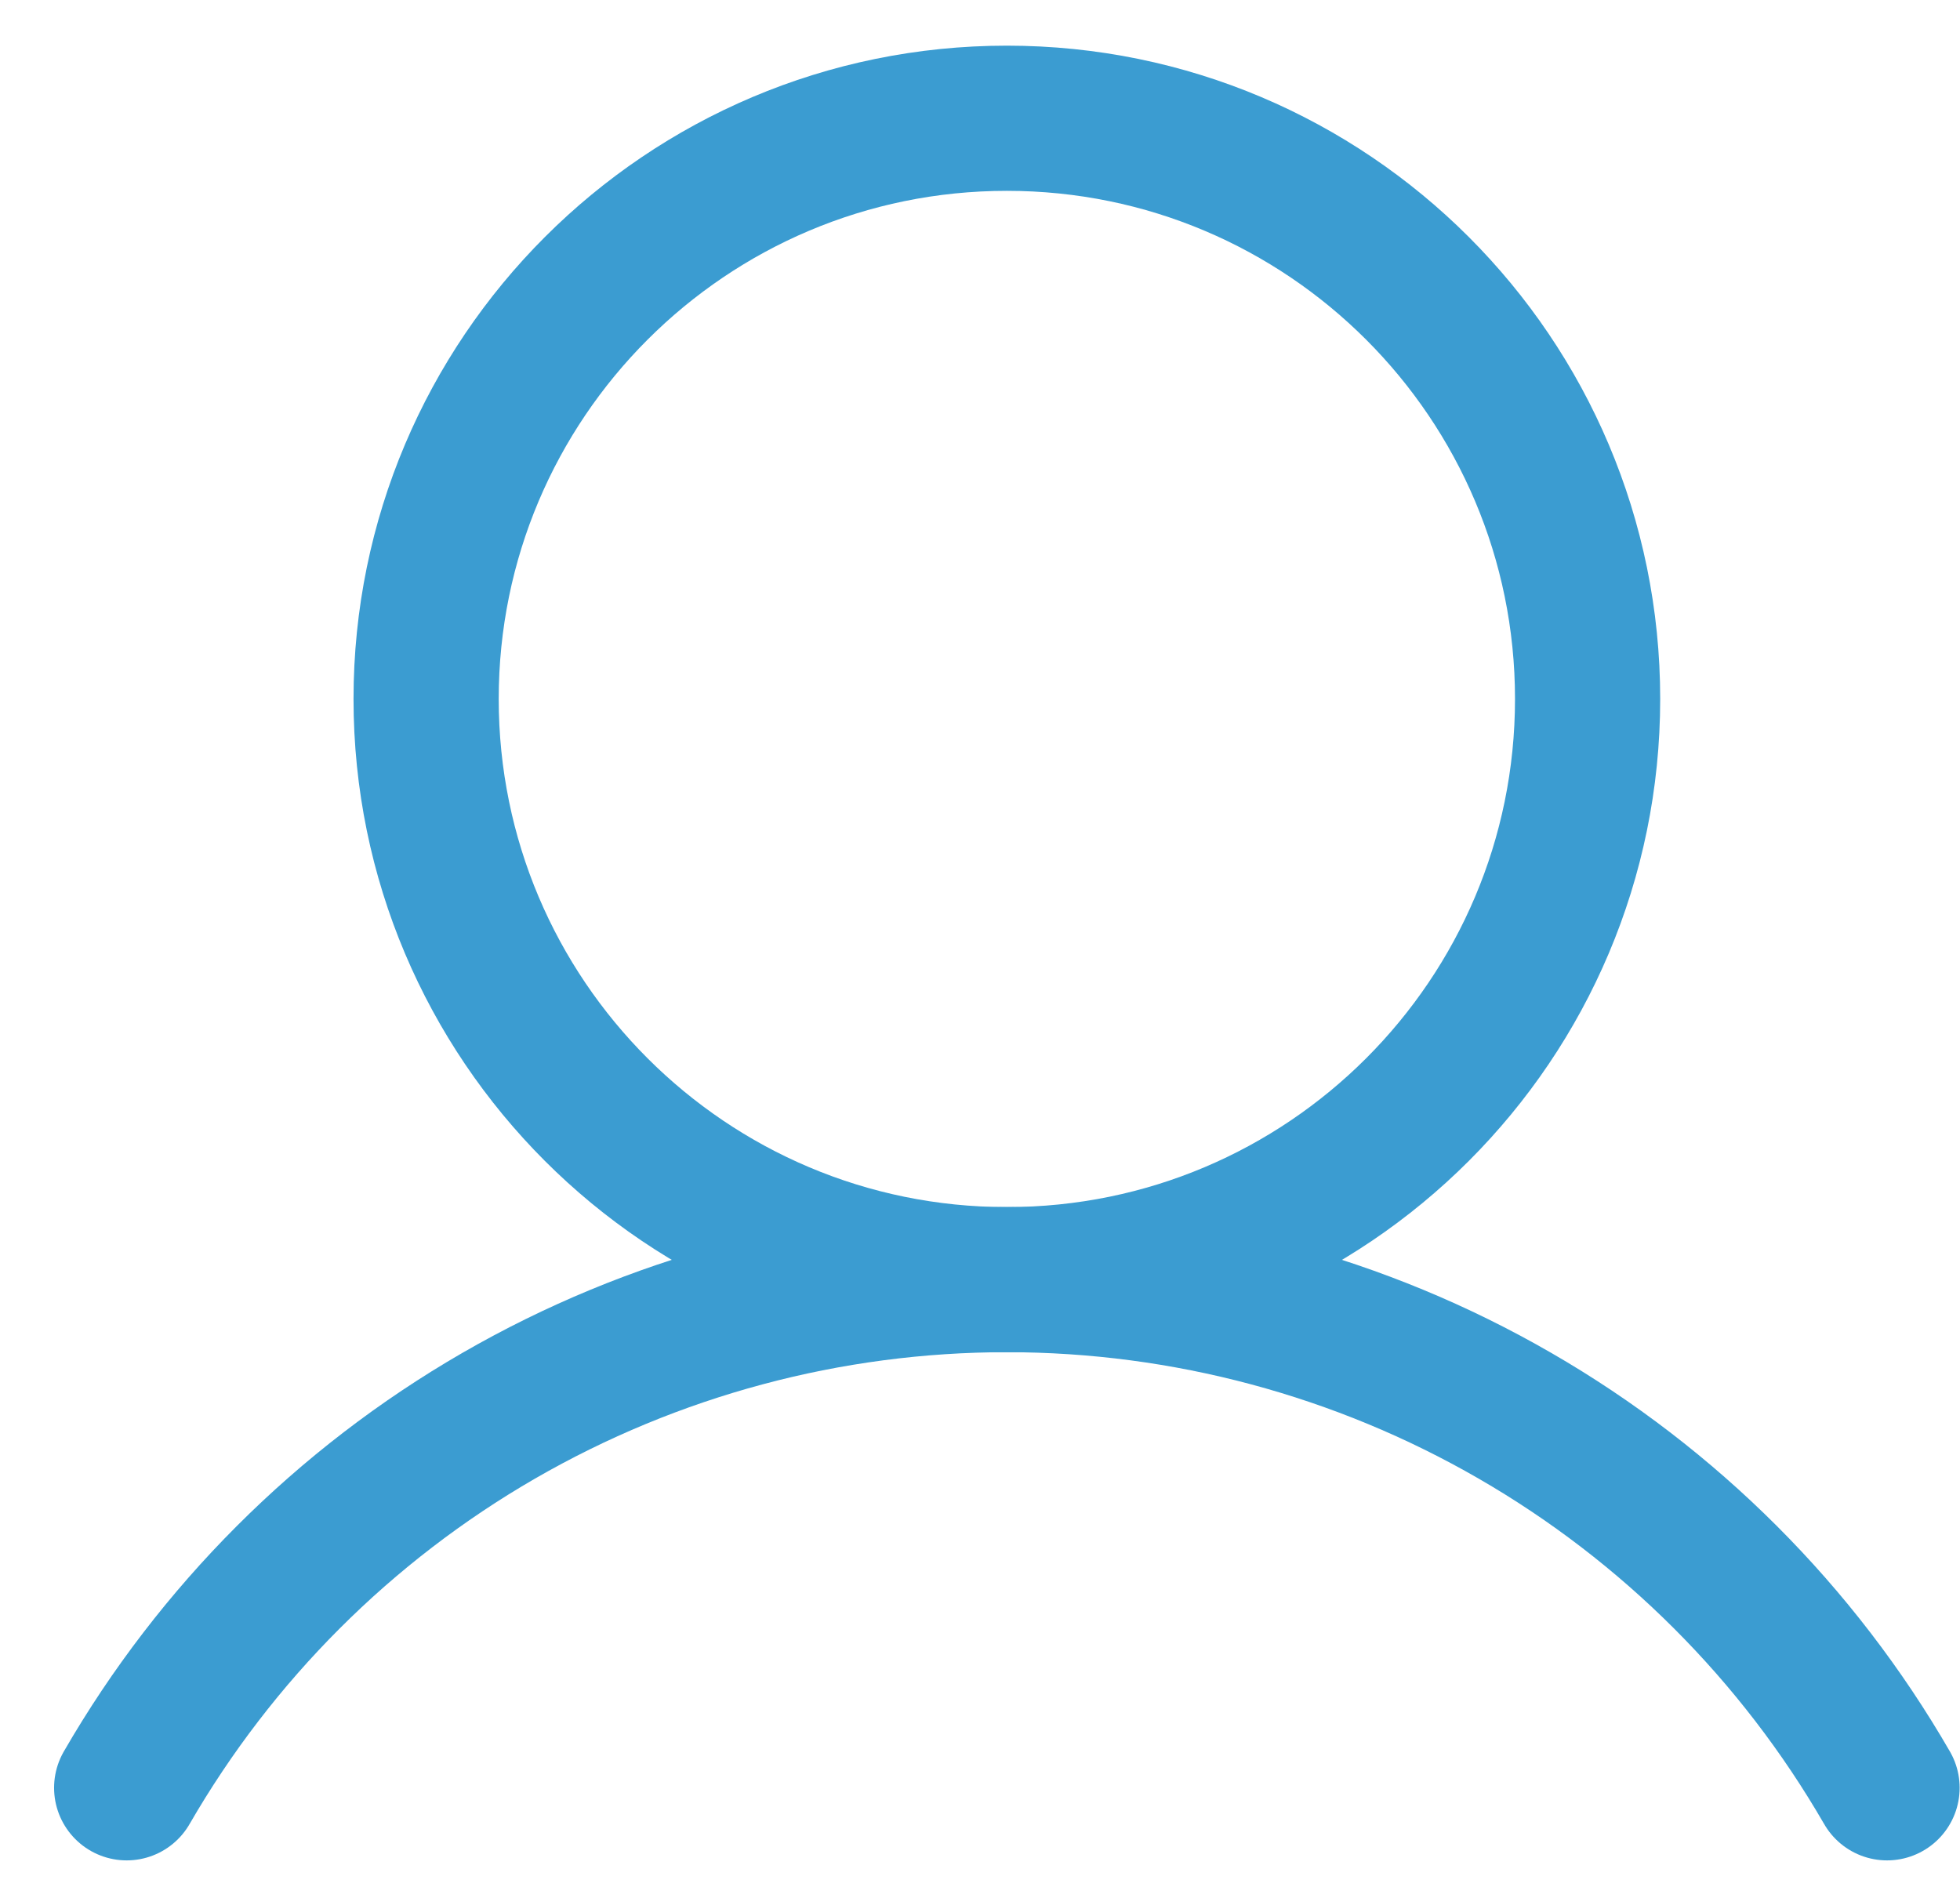 <svg width="27" height="26" viewBox="0 0 27 26" fill="none" xmlns="http://www.w3.org/2000/svg">
<path d="M13.87 17.629C18.288 17.629 21.87 14.048 21.87 9.629C21.87 5.211 18.288 1.629 13.87 1.629C9.452 1.629 5.87 5.211 5.87 9.629C5.87 14.048 9.452 17.629 13.87 17.629Z" stroke="#3B9CD1" stroke-width="2" stroke-miterlimit="10"/>
<path d="M1.745 24.629C2.974 22.501 4.741 20.733 6.869 19.504C8.998 18.275 11.412 17.628 13.87 17.628C16.328 17.628 18.742 18.275 20.87 19.504C22.999 20.733 24.766 22.501 25.995 24.629" stroke="#3B9CD1" stroke-width="2" stroke-linecap="round" stroke-linejoin="round"/>
</svg>
